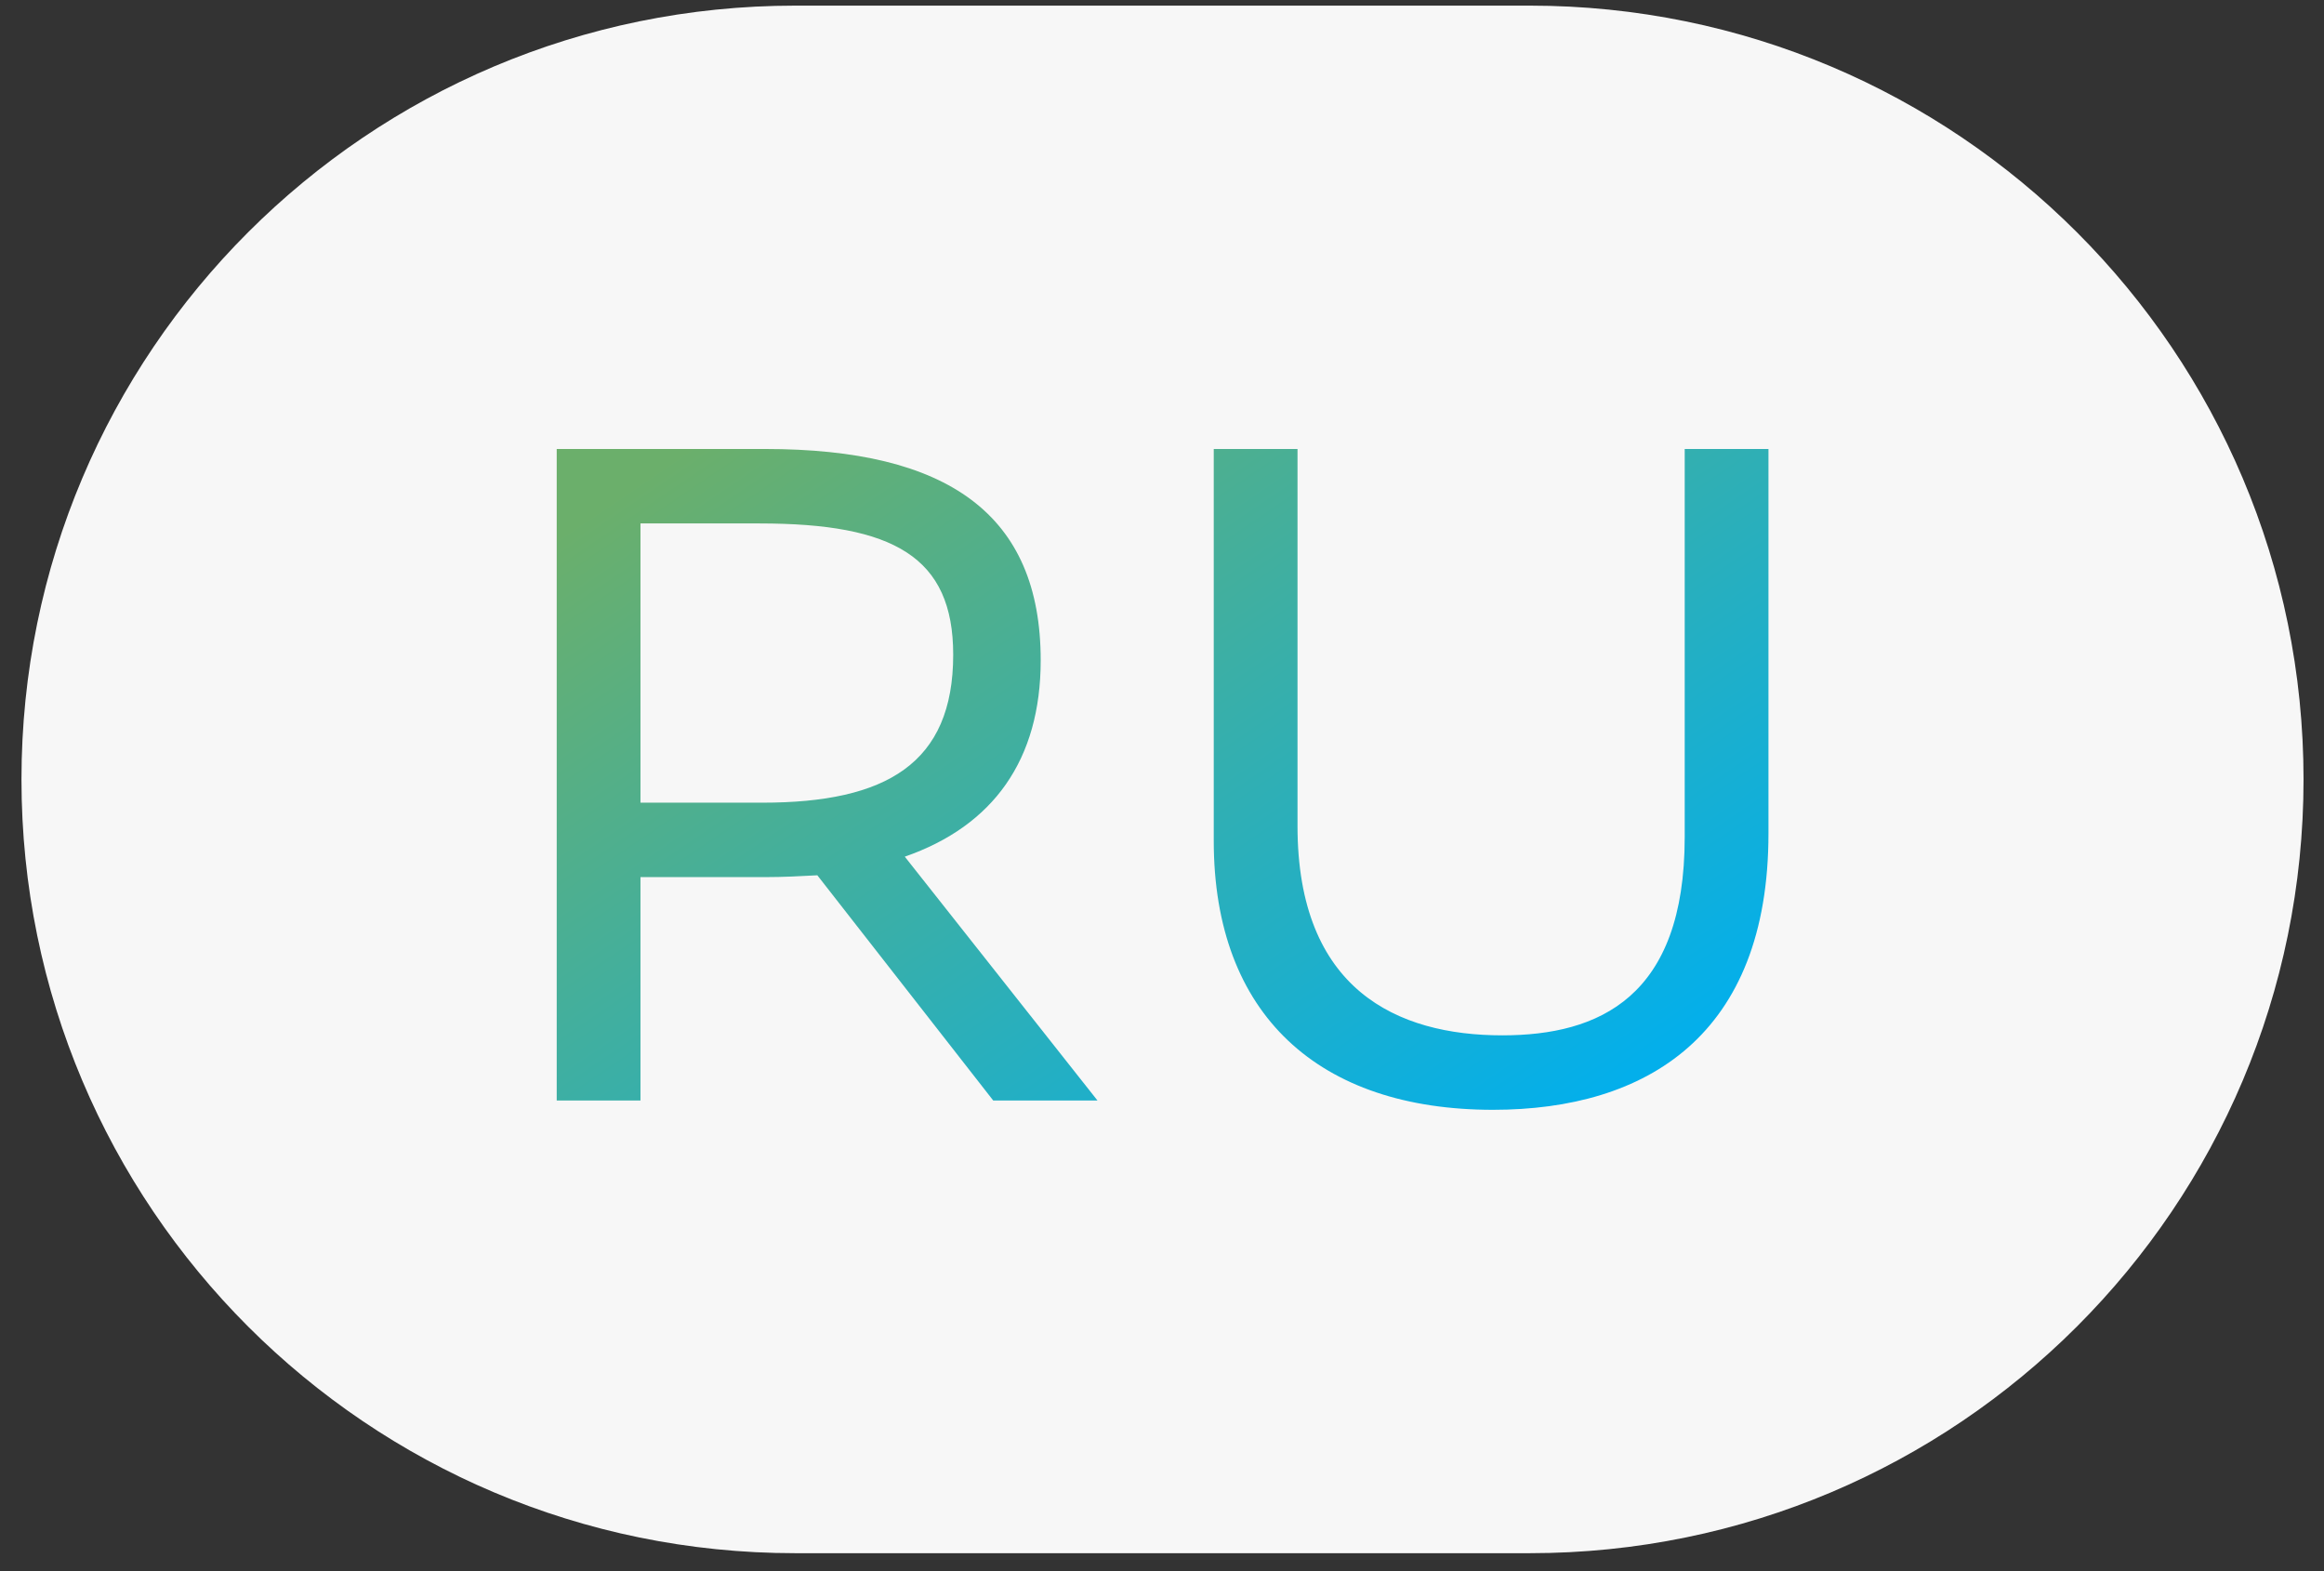 <?xml version="1.0" encoding="UTF-8"?> <svg xmlns="http://www.w3.org/2000/svg" width="71" height="48" viewBox="0 0 71 48" fill="none"><rect x="0" y="0" width="71" height="48" fill="#333333" stroke="none"/><path d="M0.656 23.812C0.656 10.756 11.24 0.172 24.296 0.172H46.735C59.791 0.172 70.375 10.756 70.375 23.812C70.375 36.868 59.791 47.452 46.735 47.452H24.296C11.24 47.452 0.656 36.868 0.656 23.812Z" fill="#F7F7F7"></path><path d="M30.344 33.622L24.97 26.741C24.458 26.769 23.918 26.797 23.377 26.797H19.567V33.622H17.008V13.717H23.377C28.951 13.717 31.794 15.708 31.794 20.172C31.794 23.215 30.344 25.233 27.642 26.172L33.529 33.622H30.344ZM23.207 15.992H19.567V24.523H23.292C27.074 24.523 29.121 23.328 29.121 20.001C29.121 17.016 27.301 15.992 23.207 15.992Z" fill="url(#paint0_linear_691_6086)"></path><path d="M39.64 13.717V25.233C39.64 30.238 42.683 31.631 45.896 31.631C48.853 31.631 51.469 30.465 51.469 25.575V13.717H54.028V25.461C54.028 31.631 50.303 33.906 45.612 33.906C40.294 33.906 37.081 31.006 37.081 25.688V13.717H39.64Z" fill="url(#paint1_linear_691_6086)"></path><defs><linearGradient id="paint0_linear_691_6086" x1="30.27" y1="7.422" x2="48.203" y2="33.908" gradientUnits="userSpaceOnUse"><stop stop-color="#6BAF6B"></stop><stop offset="1" stop-color="#03AFEB"></stop></linearGradient><linearGradient id="paint1_linear_691_6086" x1="30.27" y1="7.422" x2="48.203" y2="33.908" gradientUnits="userSpaceOnUse"><stop stop-color="#6BAF6B"></stop><stop offset="1" stop-color="#03AFEB"></stop></linearGradient></defs></svg> 